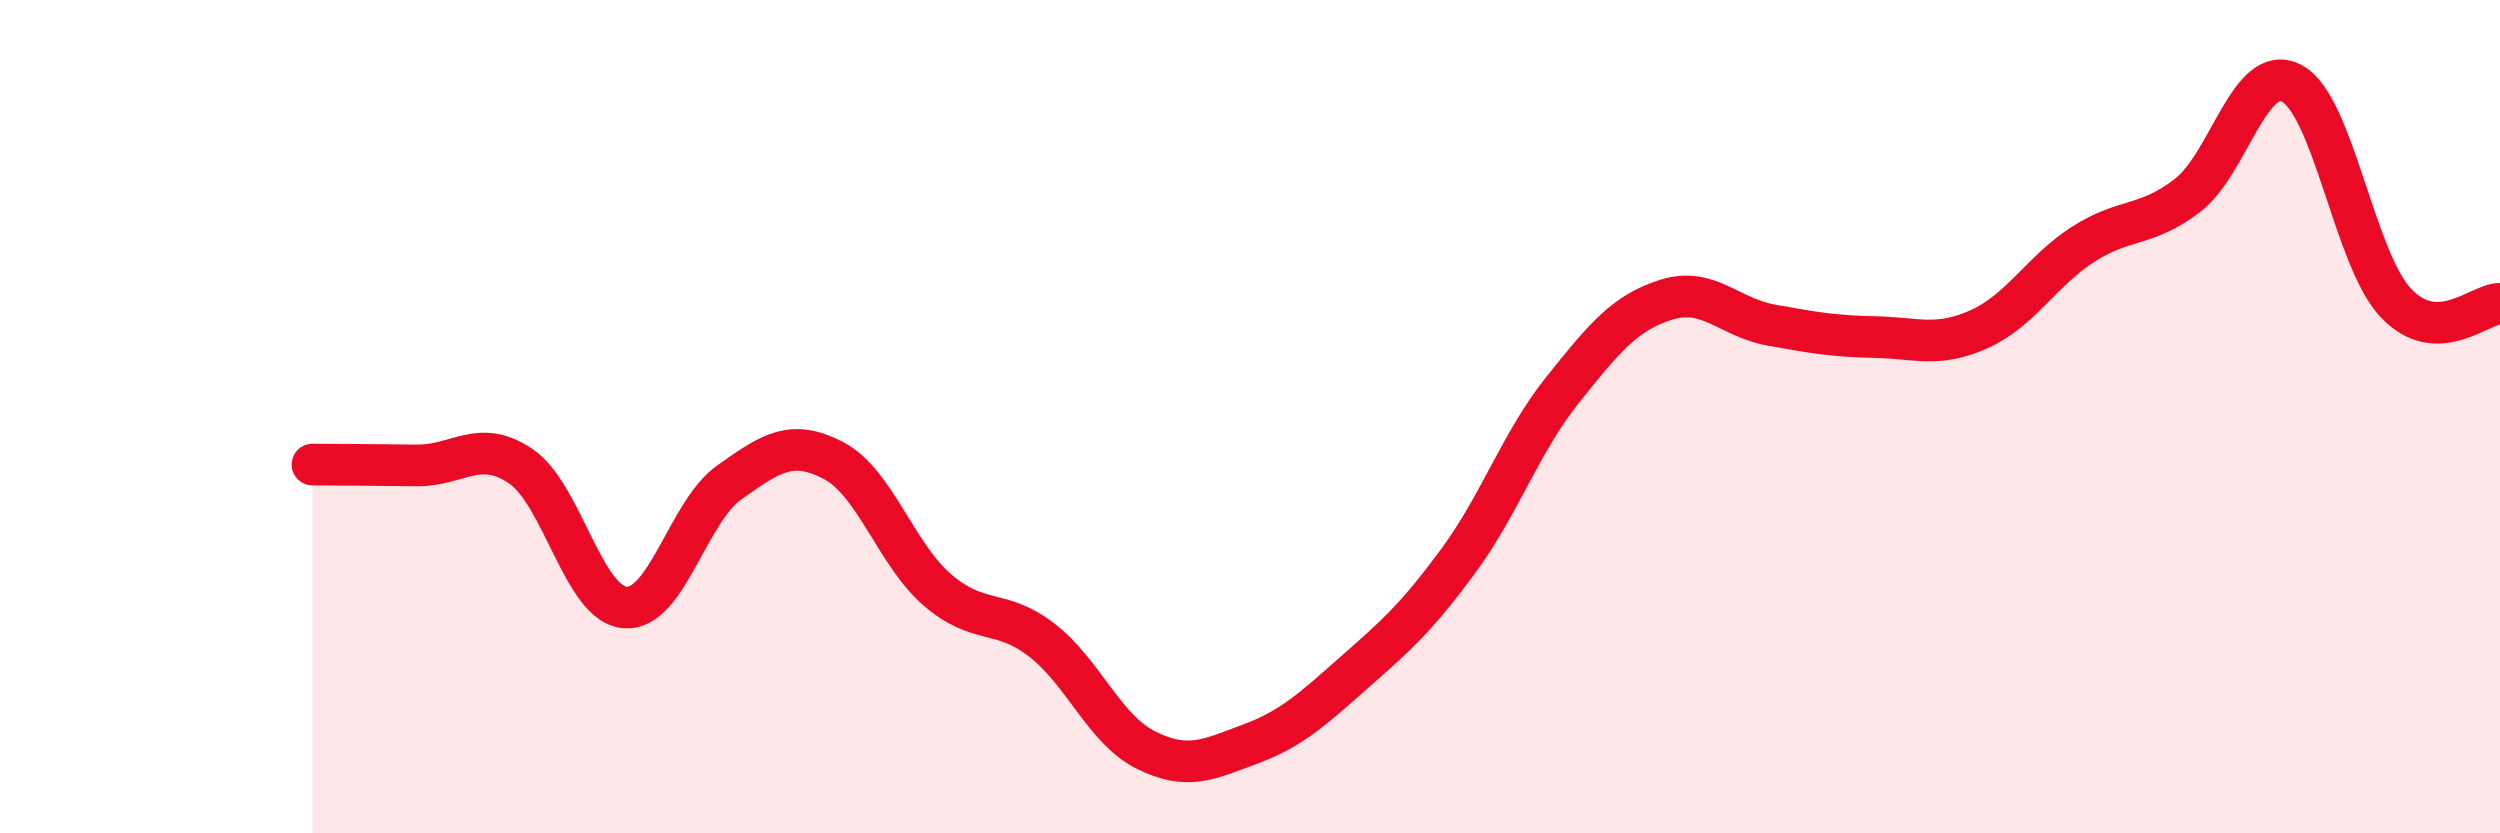 
    <svg width="60" height="20" viewBox="0 0 60 20" xmlns="http://www.w3.org/2000/svg">
      <path
        d="M 7.5,11.15 C 8,11.15 9,11.16 10,11.17 C 11,11.18 11.5,10.51 12.5,11.19 C 13.5,11.87 14,14.5 15,14.58 C 16,14.66 16.5,12.29 17.5,11.58 C 18.5,10.87 19,10.53 20,11.05 C 21,11.57 21.5,13.3 22.5,14.16 C 23.5,15.02 24,14.59 25,15.36 C 26,16.13 26.5,17.5 27.5,18 C 28.5,18.5 29,18.23 30,17.86 C 31,17.49 31.5,17.02 32.5,16.14 C 33.5,15.26 34,14.82 35,13.46 C 36,12.1 36.5,10.61 37.5,9.36 C 38.5,8.11 39,7.5 40,7.19 C 41,6.88 41.5,7.62 42.5,7.8 C 43.5,7.98 44,8.07 45,8.09 C 46,8.11 46.5,8.35 47.5,7.9 C 48.5,7.45 49,6.5 50,5.86 C 51,5.22 51.5,5.46 52.5,4.69 C 53.5,3.92 54,1.48 55,2 C 56,2.52 56.5,6.21 57.5,7.27 C 58.5,8.33 59.5,7.29 60,7.29L60 20L7.5 20Z"
        fill="#EB0A25"
        opacity="0.1"
        stroke-linecap="round"
        stroke-linejoin="round"
      />
      <path
        d="M 7.5,11.15 C 8,11.15 9,11.16 10,11.17 C 11,11.18 11.5,10.51 12.5,11.19 C 13.5,11.87 14,14.5 15,14.58 C 16,14.66 16.5,12.29 17.5,11.58 C 18.5,10.87 19,10.53 20,11.05 C 21,11.57 21.5,13.3 22.5,14.16 C 23.5,15.02 24,14.59 25,15.36 C 26,16.13 26.5,17.5 27.5,18 C 28.5,18.5 29,18.23 30,17.86 C 31,17.49 31.5,17.02 32.5,16.14 C 33.5,15.26 34,14.82 35,13.46 C 36,12.1 36.5,10.61 37.5,9.36 C 38.5,8.11 39,7.5 40,7.19 C 41,6.88 41.5,7.62 42.5,7.8 C 43.5,7.98 44,8.07 45,8.09 C 46,8.11 46.5,8.35 47.5,7.9 C 48.5,7.45 49,6.5 50,5.86 C 51,5.22 51.5,5.46 52.5,4.69 C 53.5,3.92 54,1.48 55,2 C 56,2.52 56.5,6.21 57.5,7.27 C 58.5,8.33 59.5,7.29 60,7.29"
        stroke="#EB0A25"
        stroke-width="1"
        fill="none"
        stroke-linecap="round"
        stroke-linejoin="round"
      />
    </svg>
  